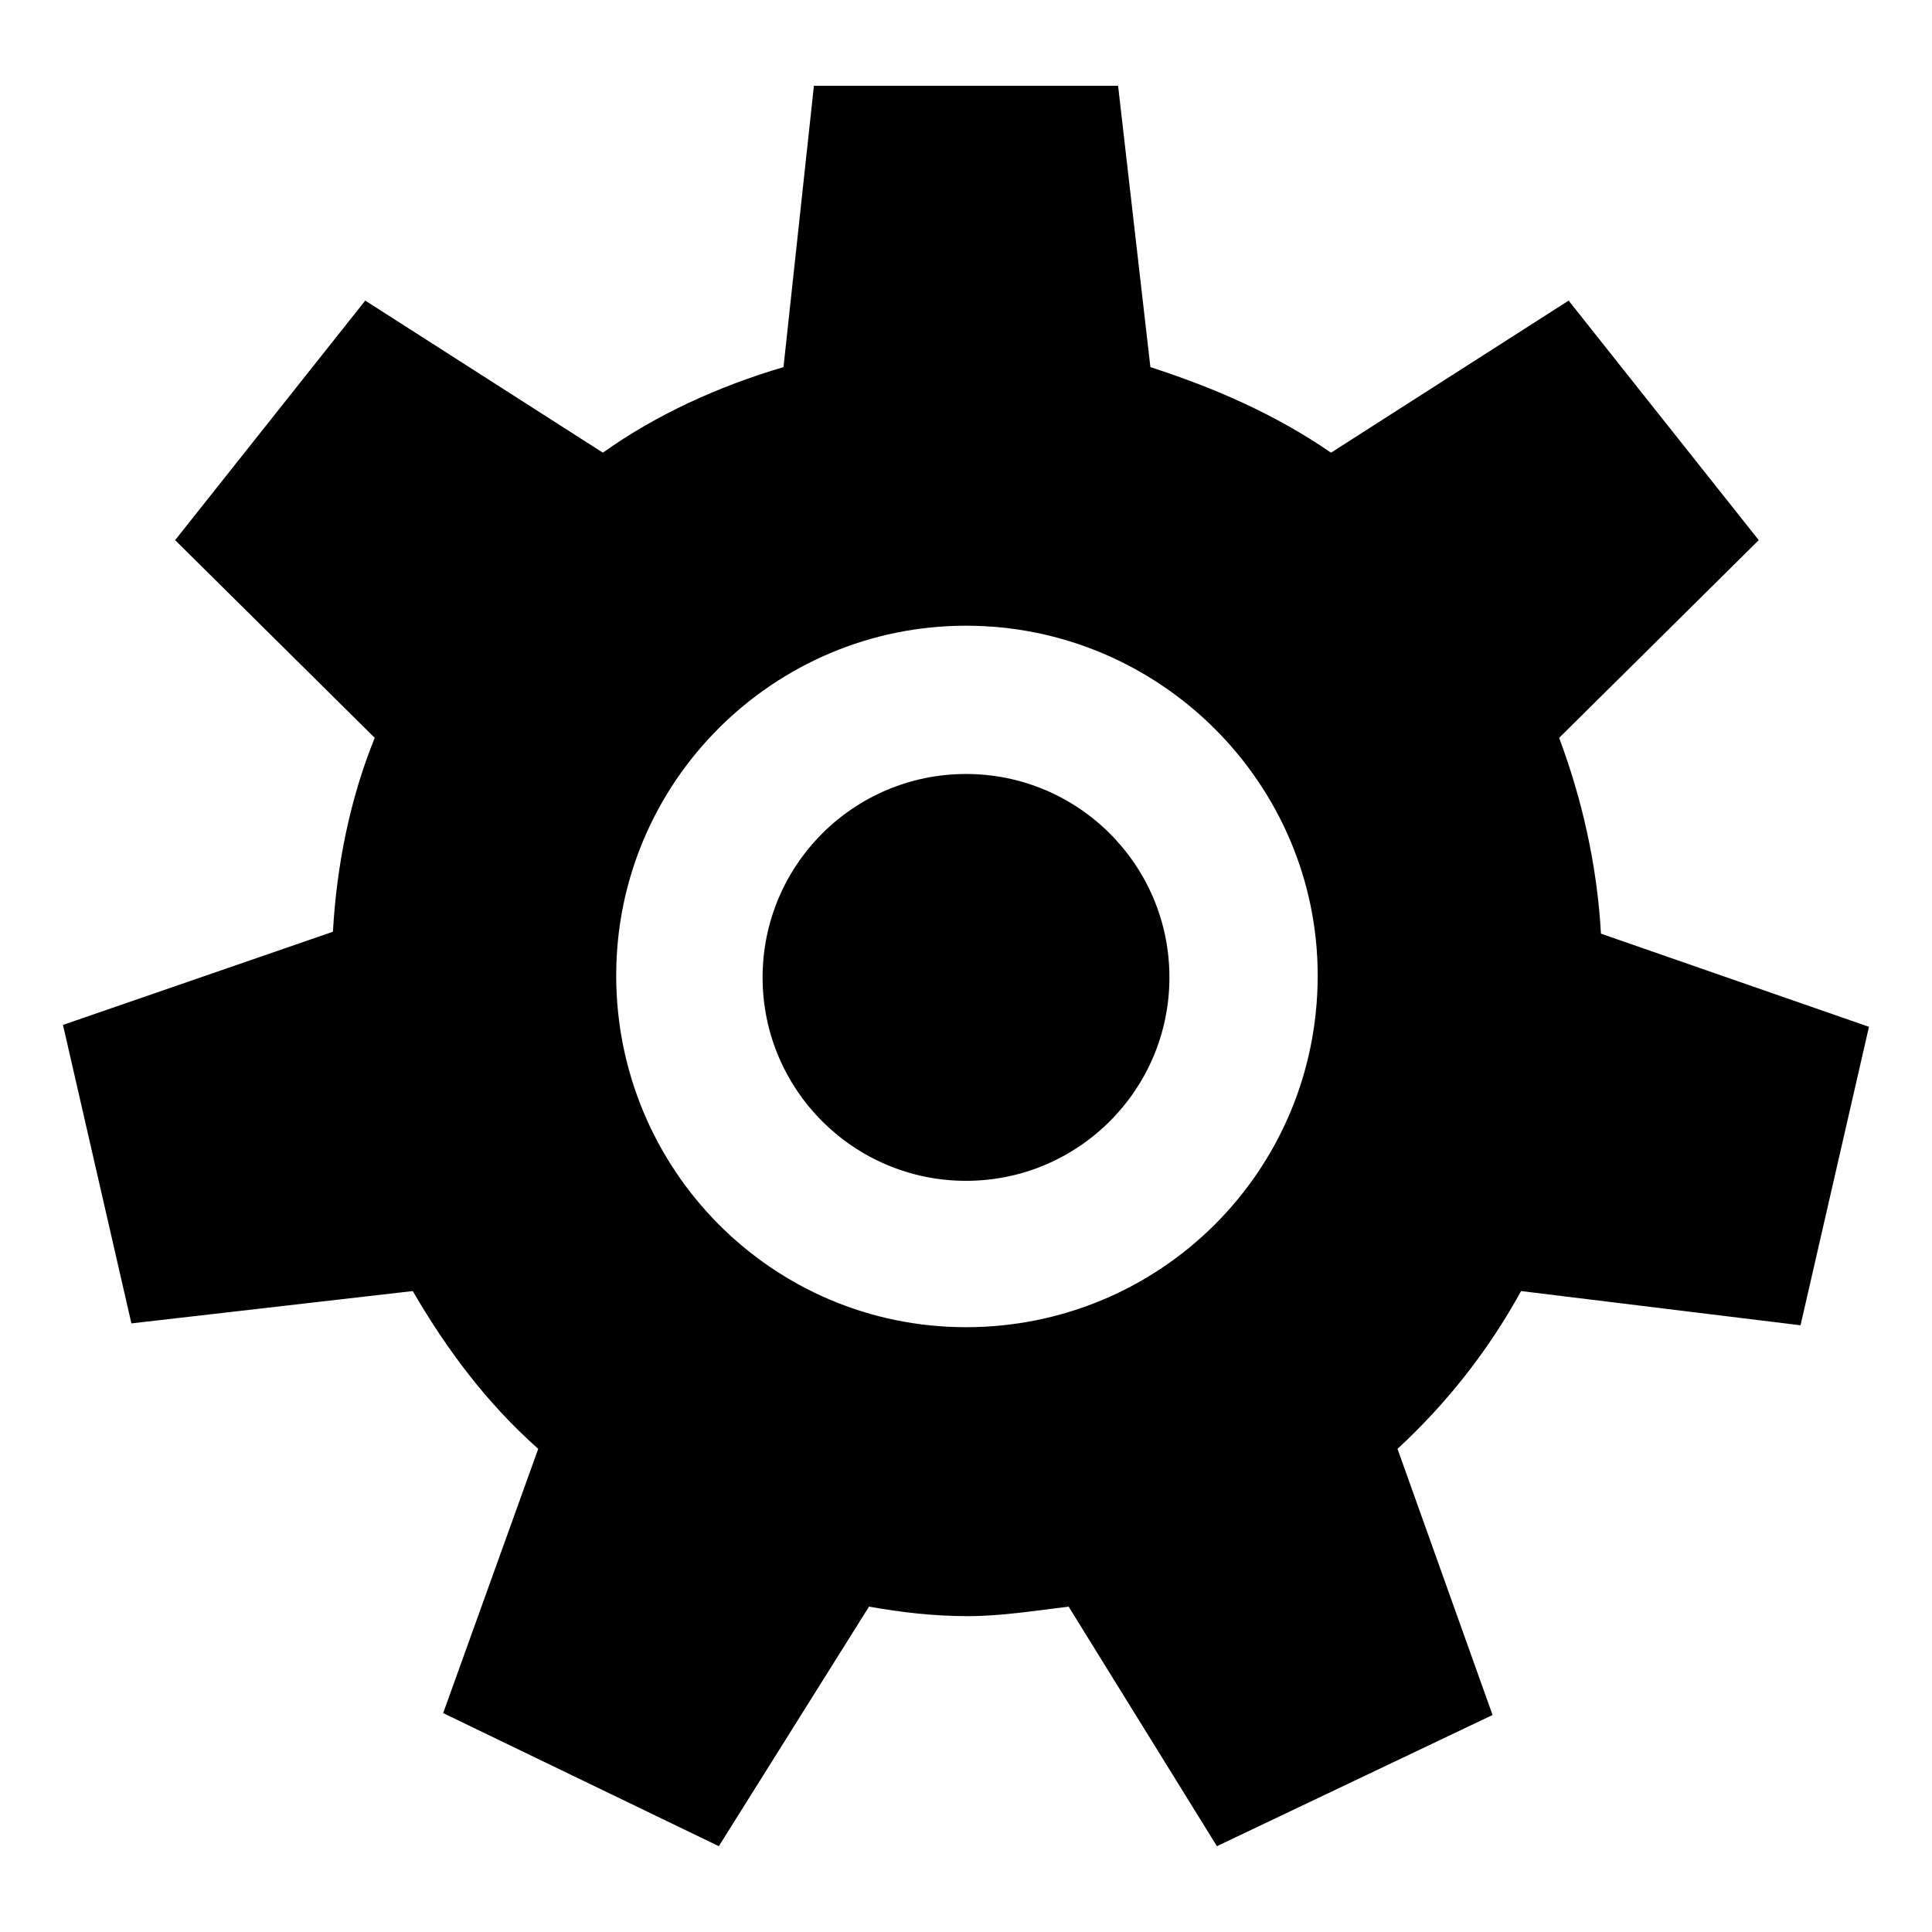<?xml version="1.0" encoding="UTF-8"?>
<!-- The Best Svg Icon site in the world: iconSvg.co, Visit us! https://iconsvg.co -->
<svg fill="#000000" width="800px" height="800px" version="1.1" viewBox="144 144 512 512" xmlns="http://www.w3.org/2000/svg">
 <g>
  <path d="m568.27 391.43c-1.008-18.137-5.039-35.77-11.082-51.891l52.898-52.395-50.383-63.48-62.973 40.301c-14.609-10.078-30.73-17.129-47.863-22.672l-8.562-74.562h-80.609l-8.062 74.562c-17.129 5.039-33.754 12.594-47.863 22.672l-62.977-40.305-50.383 63.48 52.898 52.395c-6.551 16.121-10.078 33.754-11.082 51.387l-71.539 24.691 18.137 79.098 74.562-8.566c9.07 15.617 19.648 29.727 33.25 41.816l-25.191 70.031 73.051 35.266 39.801-63.48c8.566 1.512 17.129 2.519 26.199 2.519 9.07 0 18.137-1.512 26.703-2.519l39.297 63.48 73.051-34.762-25.191-70.535c13.098-12.09 24.184-26.199 32.746-41.816l74.059 9.07 18.137-79.098zm-168.27 104.29c-51.387 0-92.699-41.816-92.699-93.203s41.816-92.699 92.699-92.699c51.387 0 93.203 41.816 93.203 92.699 0 51.891-41.816 93.203-93.203 93.203z"/>
  <path d="m453.91 403.02c0 29.773-24.137 53.91-53.906 53.91-29.773 0-53.91-24.137-53.91-53.91 0-29.77 24.137-53.906 53.91-53.906 29.77 0 53.906 24.137 53.906 53.906"/>
 </g>
</svg>